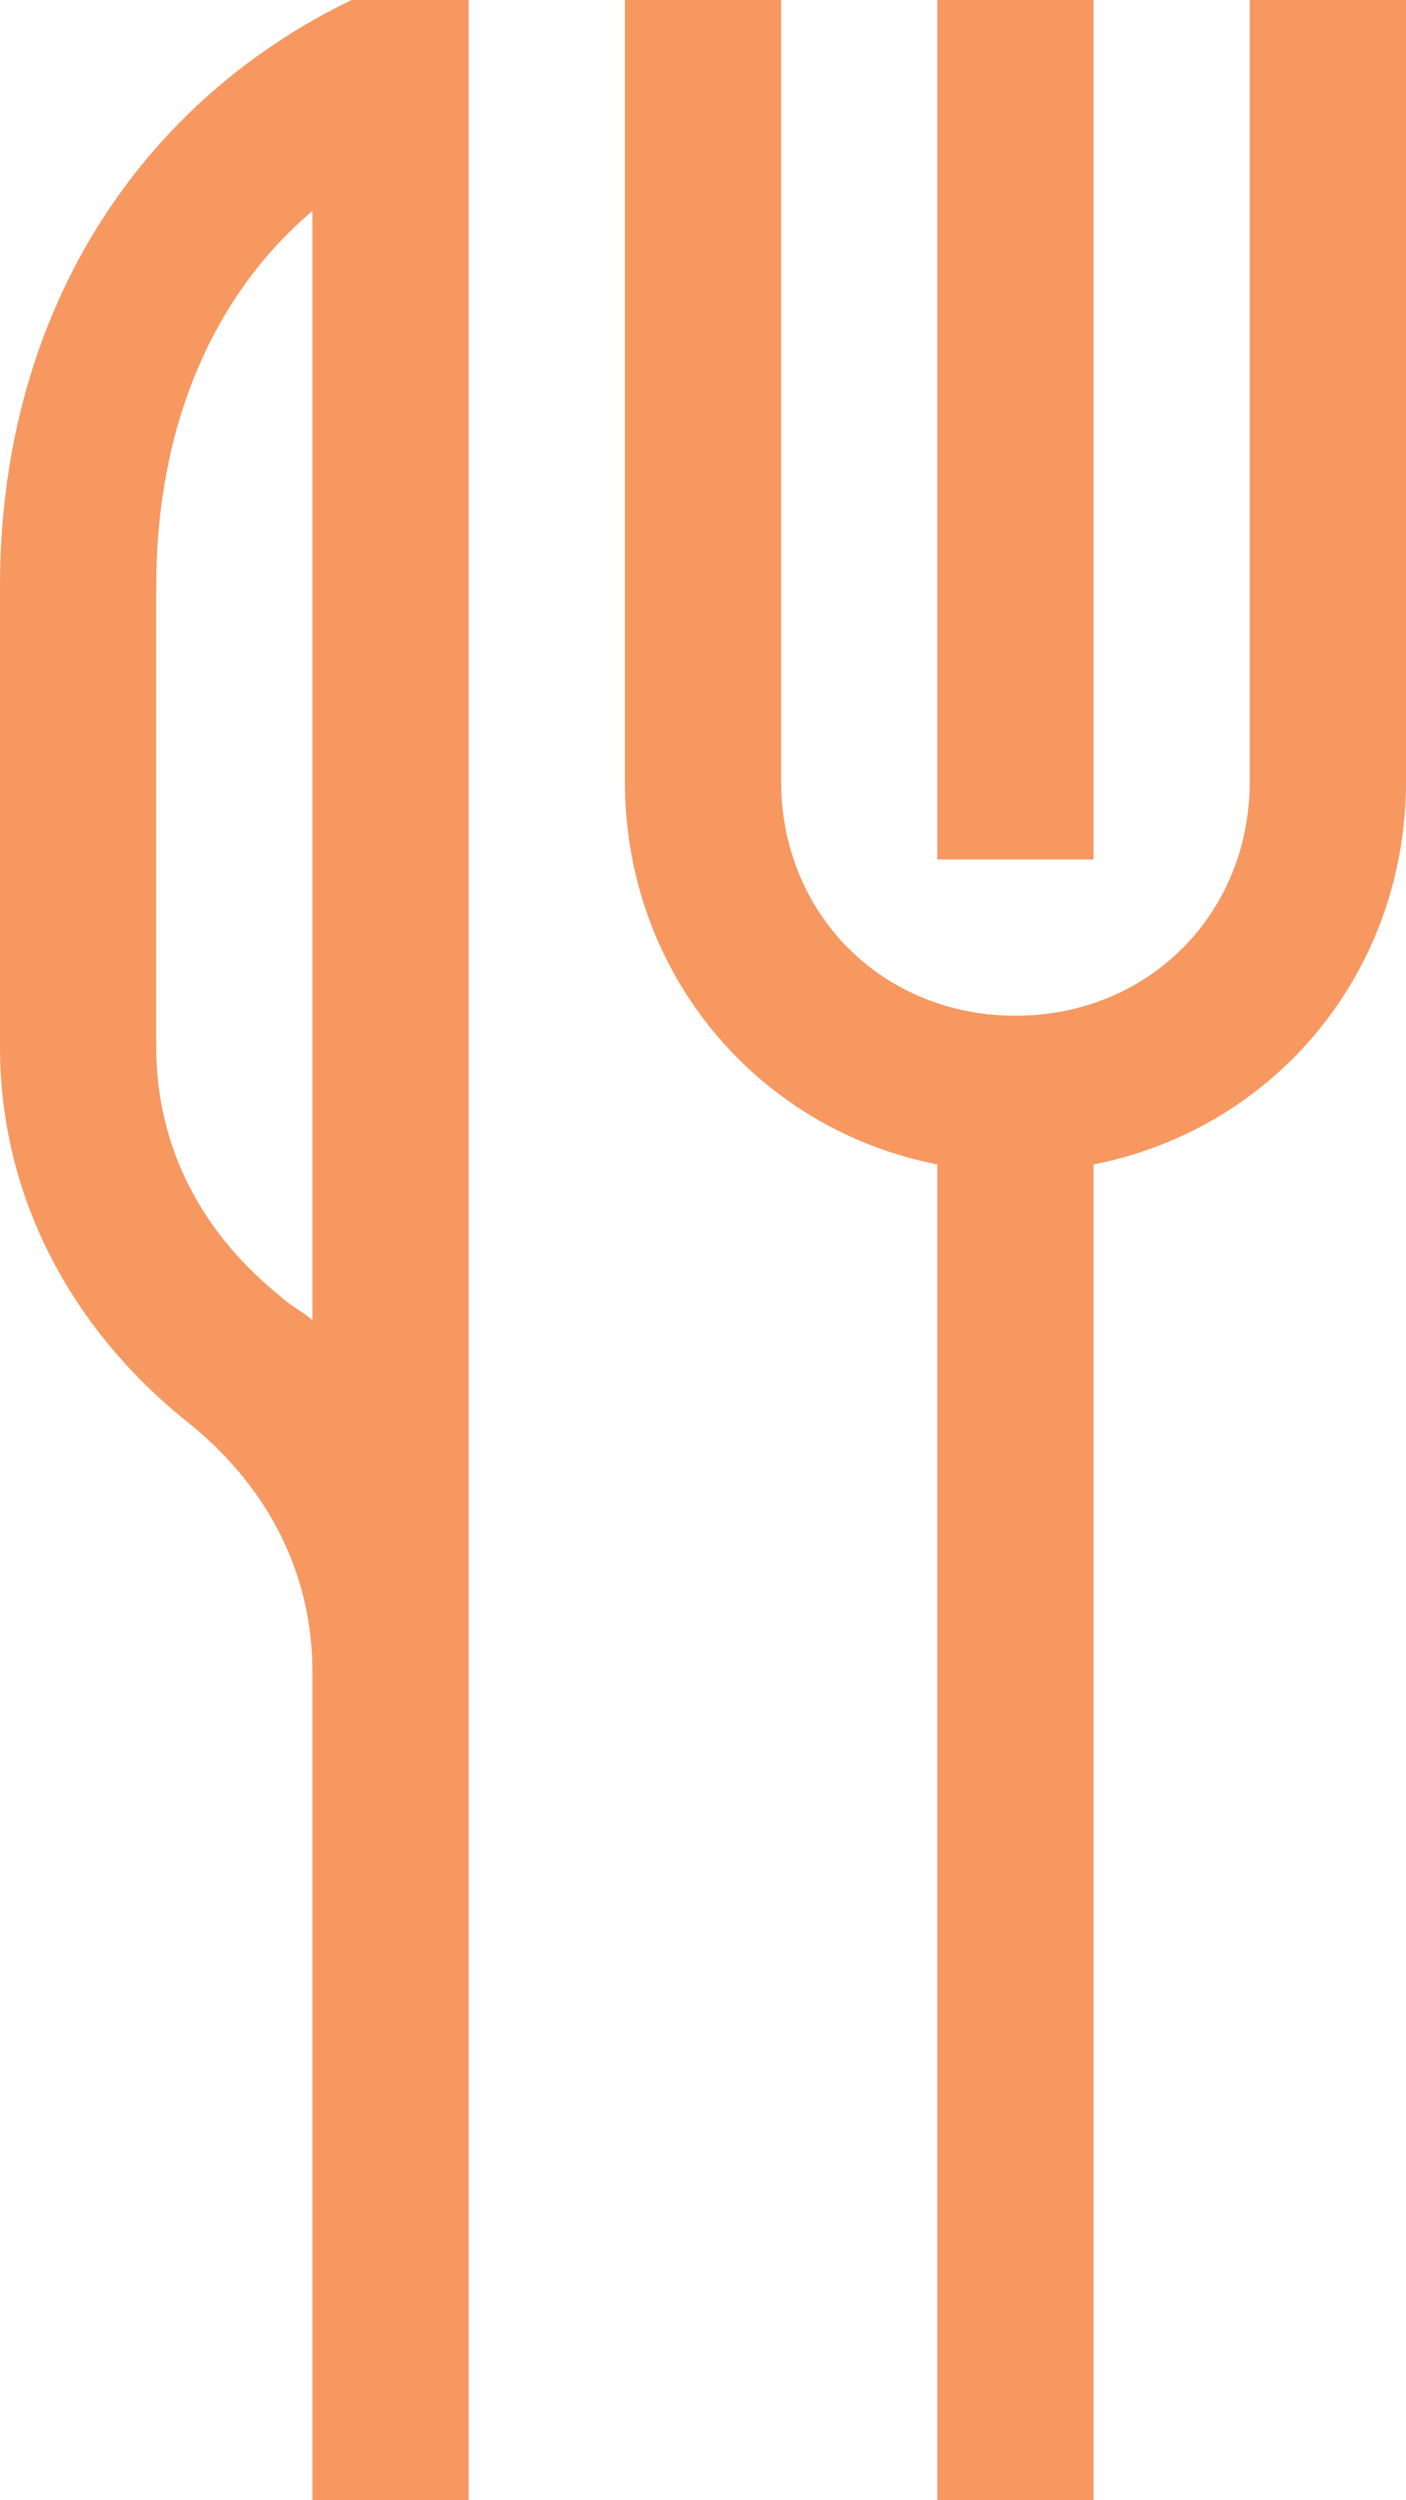 <?xml version="1.0" encoding="utf-8"?>
<!-- Generator: Adobe Illustrator 24.1.1, SVG Export Plug-In . SVG Version: 6.00 Build 0)  -->
<svg version="1.1" id="Layer_2" xmlns="http://www.w3.org/2000/svg" xmlns:xlink="http://www.w3.org/1999/xlink" x="0px" y="0px"
	 viewBox="0 0 18 32" style="enable-background:new 0 0 18 32;" xml:space="preserve">
<style type="text/css">
	.st0{fill:#F79861;}
</style>
<g>
	<g>
		<g>
			<path class="st0" d="M13,15c-2.8,0-5-2.2-5-5V0h2v10c0,1.7,1.3,3,3,3c1.7,0,3-1.3,3-3V0h2v10C18,12.8,15.8,15,13,15z"/>
		</g>
	</g>
	<g>
		<g>
			<rect x="12" class="st0" width="2" height="11"/>
		</g>
	</g>
	<g>
		<g>
			<rect x="12" y="14" class="st0" width="2" height="18"/>
		</g>
	</g>
	<g>
		<g>
			<path class="st0" d="M6,32H4V21.4c0-1.3-0.6-2.4-1.6-3.2C0.9,17,0,15.3,0,13.4V7.5c0-3.3,1.6-6,4.3-7.4L4.5,0H6V32z M4,2.7
				C2.7,3.8,2,5.5,2,7.5v5.9c0,1.3,0.6,2.4,1.6,3.2c0.1,0.1,0.3,0.2,0.4,0.3V2.7z"/>
		</g>
	</g>
</g>
</svg>
